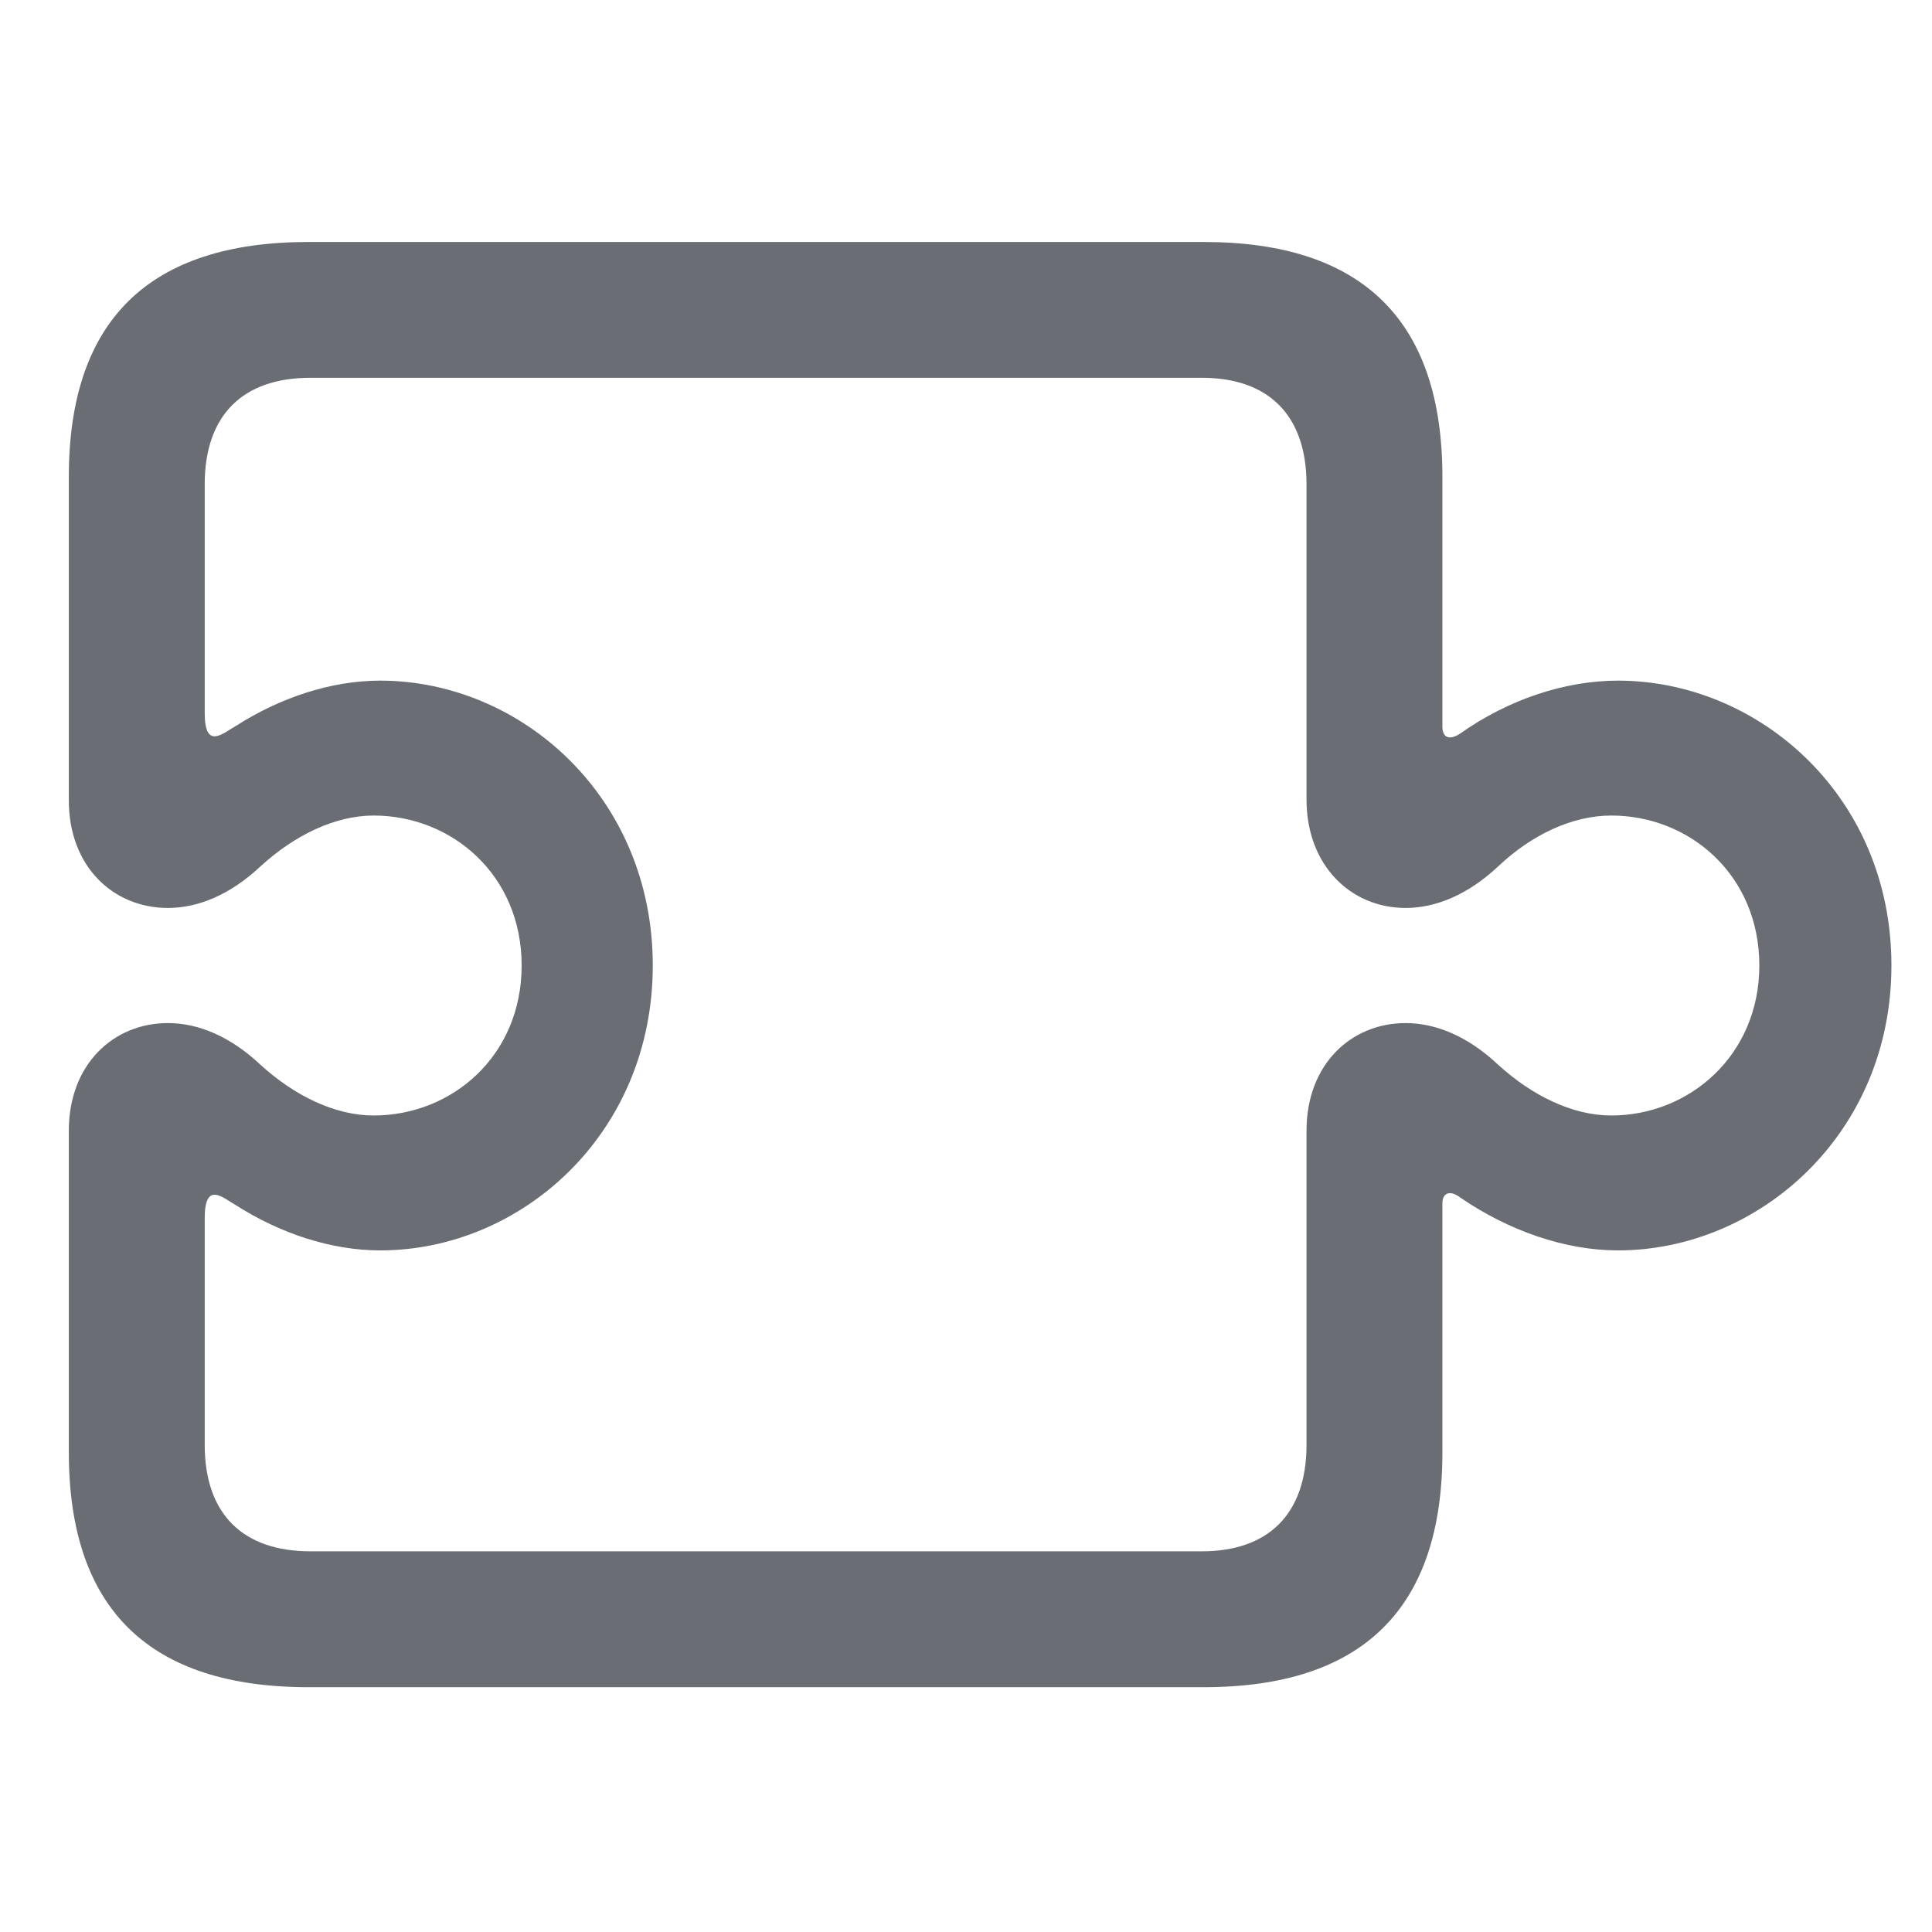 <svg width="24" height="24" viewBox="0 0 24 24" fill="none" xmlns="http://www.w3.org/2000/svg">
<g clip-path="url(#clip0_8021_100300)">
<path d="M0.855 18.041C0.855 19.986 1.852 20.959 3.832 20.959H14.953C16.922 20.959 17.918 19.986 17.918 18.041V14.947C17.918 14.83 18 14.771 18.141 14.877C18.738 15.287 19.441 15.533 20.098 15.533C21.844 15.533 23.496 14.092 23.496 11.994C23.496 9.885 21.844 8.455 20.098 8.455C19.441 8.455 18.738 8.689 18.141 9.111C18 9.205 17.918 9.158 17.918 9.029V5.924C17.918 3.979 16.922 3.006 14.953 3.006H3.832C1.852 3.006 0.855 3.979 0.855 5.924V9.943C0.855 10.764 1.406 11.279 2.086 11.279C2.461 11.279 2.859 11.115 3.234 10.764C3.656 10.377 4.16 10.131 4.641 10.131C5.613 10.131 6.48 10.869 6.48 11.994C6.48 13.119 5.613 13.857 4.641 13.857C4.16 13.857 3.656 13.611 3.234 13.225C2.859 12.873 2.461 12.709 2.086 12.709C1.406 12.709 0.855 13.225 0.855 14.045V18.041ZM2.543 17.947V15.135C2.543 14.666 2.766 14.877 2.93 14.971C3.48 15.322 4.113 15.533 4.723 15.533C6.469 15.533 8.109 14.092 8.109 11.994C8.109 9.896 6.469 8.455 4.723 8.455C4.113 8.455 3.48 8.666 2.93 9.018C2.766 9.111 2.543 9.322 2.543 8.854V6.018C2.543 5.15 3.023 4.693 3.855 4.693H14.93C15.75 4.693 16.23 5.15 16.23 6.018V9.932C16.23 10.752 16.781 11.279 17.461 11.279C17.836 11.279 18.234 11.115 18.609 10.764C19.031 10.365 19.535 10.131 20.016 10.131C20.988 10.131 21.855 10.869 21.855 11.994C21.855 13.107 20.988 13.857 20.016 13.857C19.535 13.857 19.031 13.611 18.609 13.225C18.234 12.873 17.836 12.709 17.461 12.709C16.781 12.709 16.23 13.225 16.23 14.045V17.947C16.23 18.814 15.75 19.271 14.93 19.271H3.855C3.023 19.271 2.543 18.814 2.543 17.947Z" fill="#6A6E74"/>
</g>
<defs>
<clipPath id="clip0_8021_100300">
<rect width="22.992" height="17.988" fill="white" transform="translate(0.504 3.006)"/>
</clipPath>
</defs>
</svg>
